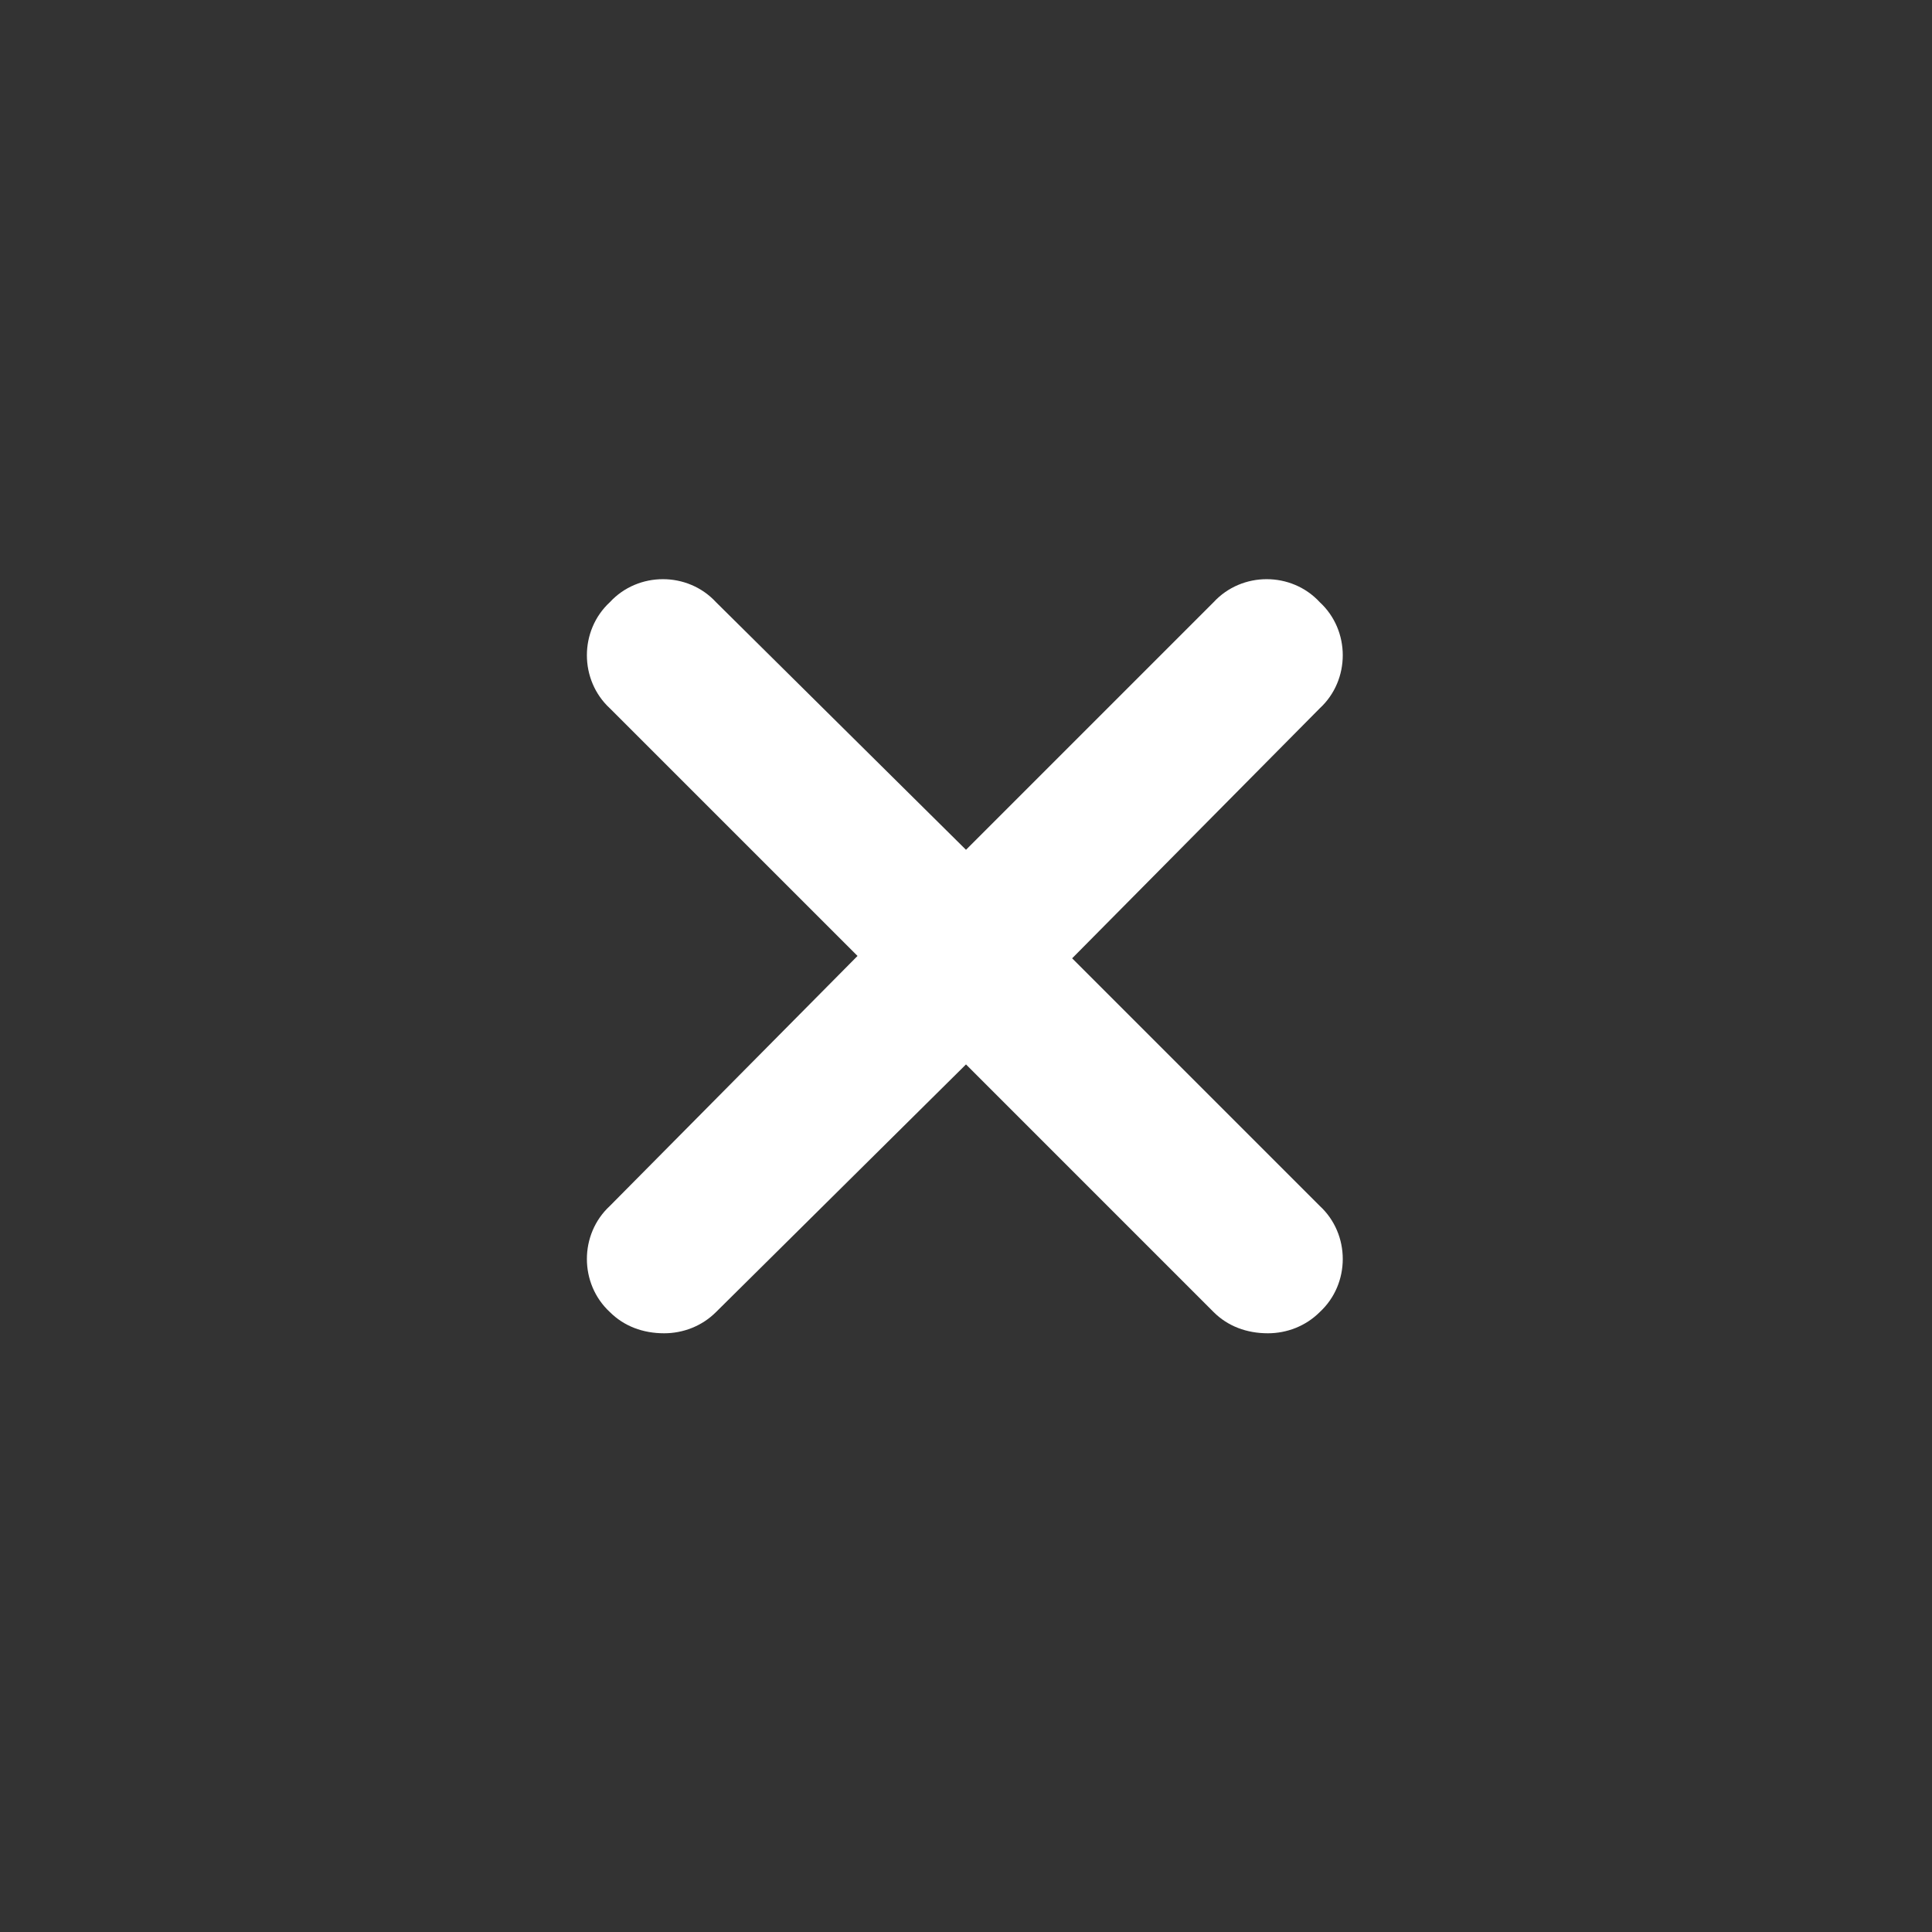 <svg xmlns="http://www.w3.org/2000/svg" width="48" height="48" viewBox="0 0 48 48" fill="none"><rect x="0" y="0" width="48" height="48" fill="#333333" stroke="none"/><path d="M32.789 29.961C33.551 30.664 33.551 31.895 32.789 32.598C32.438 32.949 31.969 33.125 31.5 33.125C30.973 33.125 30.504 32.949 30.152 32.598L24 26.445L17.789 32.598C17.438 32.949 16.969 33.125 16.5 33.125C15.973 33.125 15.504 32.949 15.152 32.598C14.391 31.895 14.391 30.664 15.152 29.961L21.305 23.75L15.152 17.598C14.391 16.895 14.391 15.664 15.152 14.961C15.855 14.199 17.086 14.199 17.789 14.961L24 21.113L30.152 14.961C30.855 14.199 32.086 14.199 32.789 14.961C33.551 15.664 33.551 16.895 32.789 17.598L26.637 23.809L32.789 29.961Z" fill="white"></path></svg>